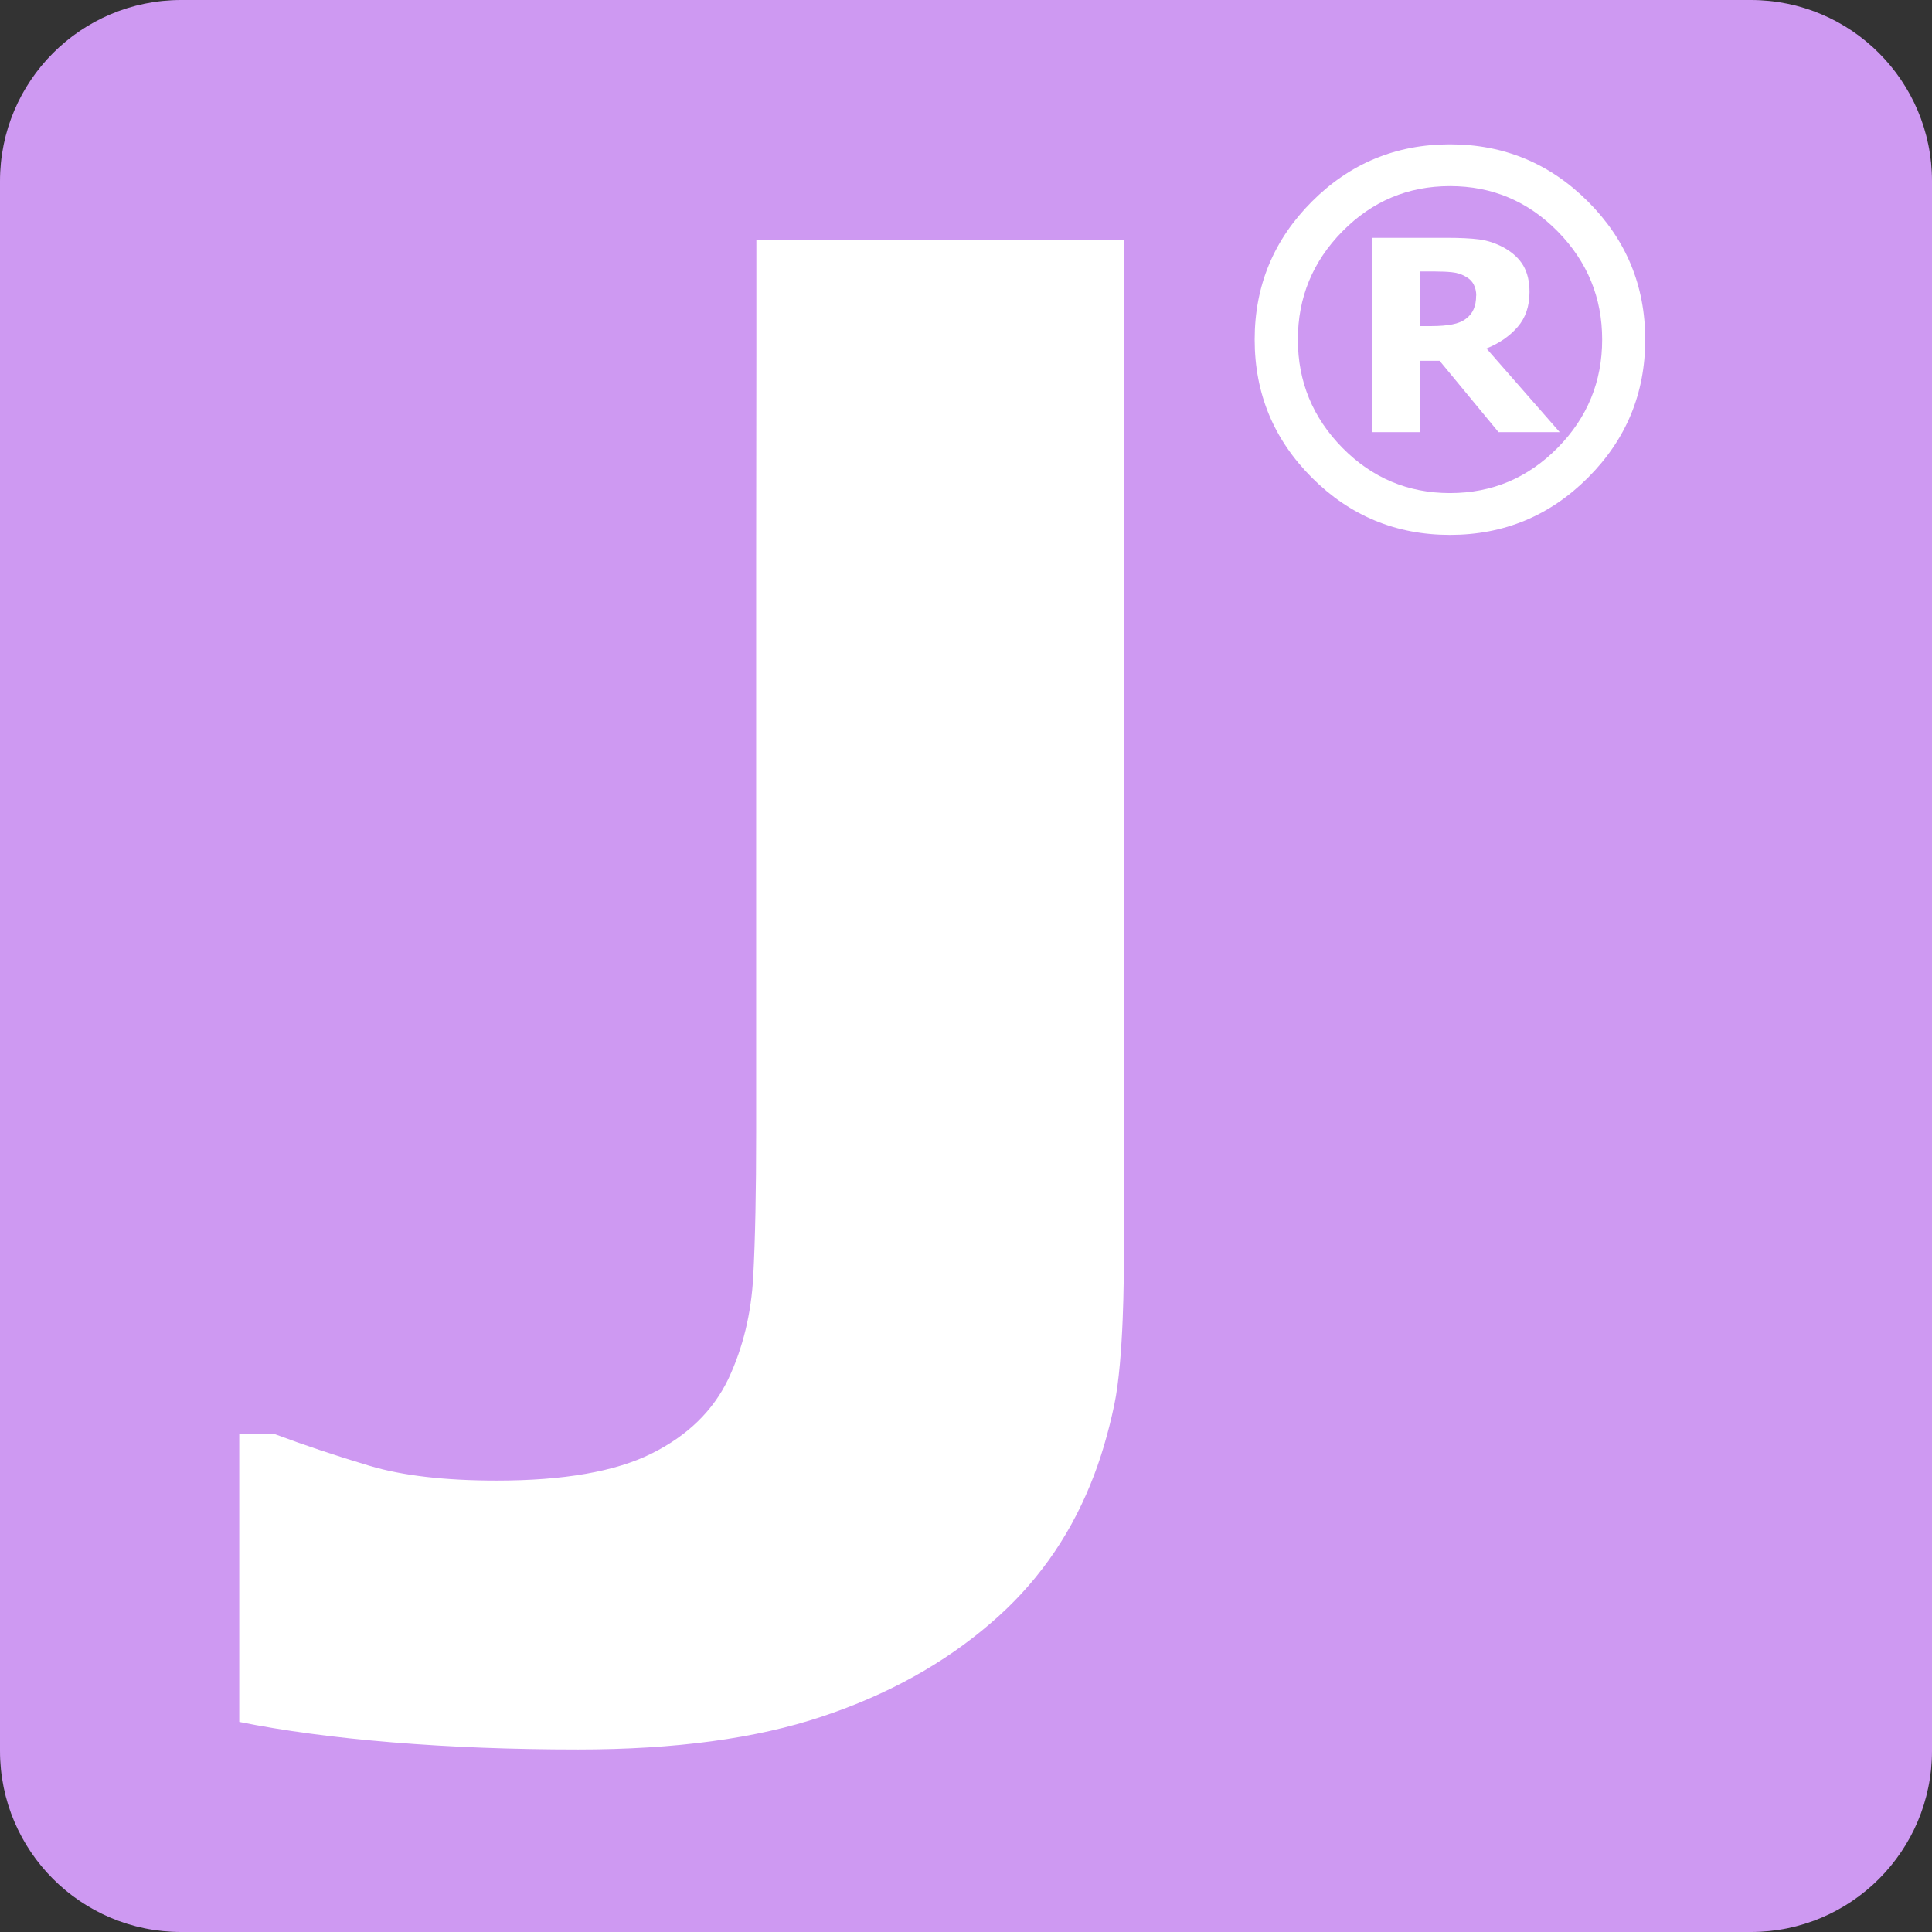 <svg xmlns="http://www.w3.org/2000/svg" version="1.1" xmlns:xlink="http://www.w3.org/1999/xlink" width="1024" height="1024"><rect width="100%" height="100%" fill="#333333" stroke="none"/><svg version="1.2" baseProfile="tiny" id="SvgjsSvg1001" xmlns="http://www.w3.org/2000/svg" xmlns:xlink="http://www.w3.org/1999/xlink" x="0px" y="0px" viewBox="0 0 1024 1024" overflow="visible" xml:space="preserve">
<path fill="#CE99F2" d="M928,1024H96c-53.02,0-96-42.98-96-96V96C0,42.98,42.98,0,96,0h832c53.02,0,96,42.98,96,96v832
	C1024,981.02,981.02,1024,928,1024z"></path>
<path fill="#FFFFFF" d="M595.62,672.17V486.48V188.83v-61.55H400.89v61.55l-0.11,110.43v301.1c0,30.8-0.49,56.12-1.53,75.91
	c-1.04,19.84-5.43,38.04-13.21,54.59c-8.11,16.93-21.7,30.14-40.83,39.62c-19.13,9.48-46.42,14.25-81.93,14.25
	c-27.4,0-49.87-2.58-67.47-7.84c-17.59-5.26-34.53-10.91-50.75-16.99h-18.25v152.74c23.35,4.71,50.37,8.33,81.17,10.85
	c30.8,2.52,63.57,3.78,98.43,3.78c51.41,0,94.49-5.81,129.34-17.48c34.86-11.62,64.56-28.12,89.28-49.43
	c23.35-19.95,40.94-44.34,52.78-73.28c5.59-13.54,9.63-27.65,12.71-42.15C595.77,720.29,595.62,672.17,595.62,672.17z"></path>
<g>
	<path fill="#FFFFFF" d="M841.67,106.83C821.43,86.59,797.05,76.5,768.5,76.5c-28.55,0-52.97,10.1-73.17,30.33
		C675.1,127.07,665,151.44,665,180c0,28.55,10.1,52.93,30.33,73.17c20.24,20.24,44.61,30.33,73.17,30.33
		c28.55,0,52.93-10.1,73.17-30.33C861.9,232.93,872,208.55,872,180C872,151.44,861.9,127.07,841.67,106.83z M825.56,237.37
		c-15.79,15.97-34.74,23.97-57.02,23.97c-22.28,0-41.28-8.01-57.02-23.97c-15.74-16.01-23.62-35.09-23.62-57.38
		c0-22.28,7.87-41.41,23.62-57.38c15.75-15.97,34.74-23.97,57.02-23.97c22.28,0,41.28,8.01,57.02,23.97
		c15.75,16.01,23.62,35.14,23.62,57.38C849.18,202.28,841.31,221.41,825.56,237.37z"></path>
	<path fill="#FFFFFF" d="M787.85,184.71c6.76-2.71,12.28-6.54,16.5-11.39c4.23-4.85,6.32-11.03,6.32-18.55
		c0-5.6-1.11-10.27-3.29-14.01c-2.22-3.74-5.65-6.94-10.36-9.56c-4.31-2.31-8.63-3.74-13.03-4.31c-4.4-0.58-10.23-0.85-17.48-0.85
		h-39.1v103.01h25.35v-37.81h10.27l31.22,37.81h32.42l0.04,0.04L787.85,184.71z M782.38,156.65c0,2.85-0.44,5.25-1.33,7.25
		c-0.84,2-2.22,3.69-4.05,5.03c-1.82,1.42-4.27,2.45-7.29,3.02c-3.02,0.58-6.67,0.89-10.9,0.89h-6.09v-28.95h8.01
		c3.29,0,6.23,0.13,8.81,0.4c2.62,0.27,4.89,0.98,6.89,2.09c2.18,1.11,3.69,2.58,4.63,4.36c0.93,1.82,1.38,3.78,1.38,5.92H782.38z"></path>
</g>
</svg><style>@media (prefers-color-scheme: light) { :root { filter: none; } }
@media (prefers-color-scheme: dark) { :root { filter: none; } }
</style></svg>